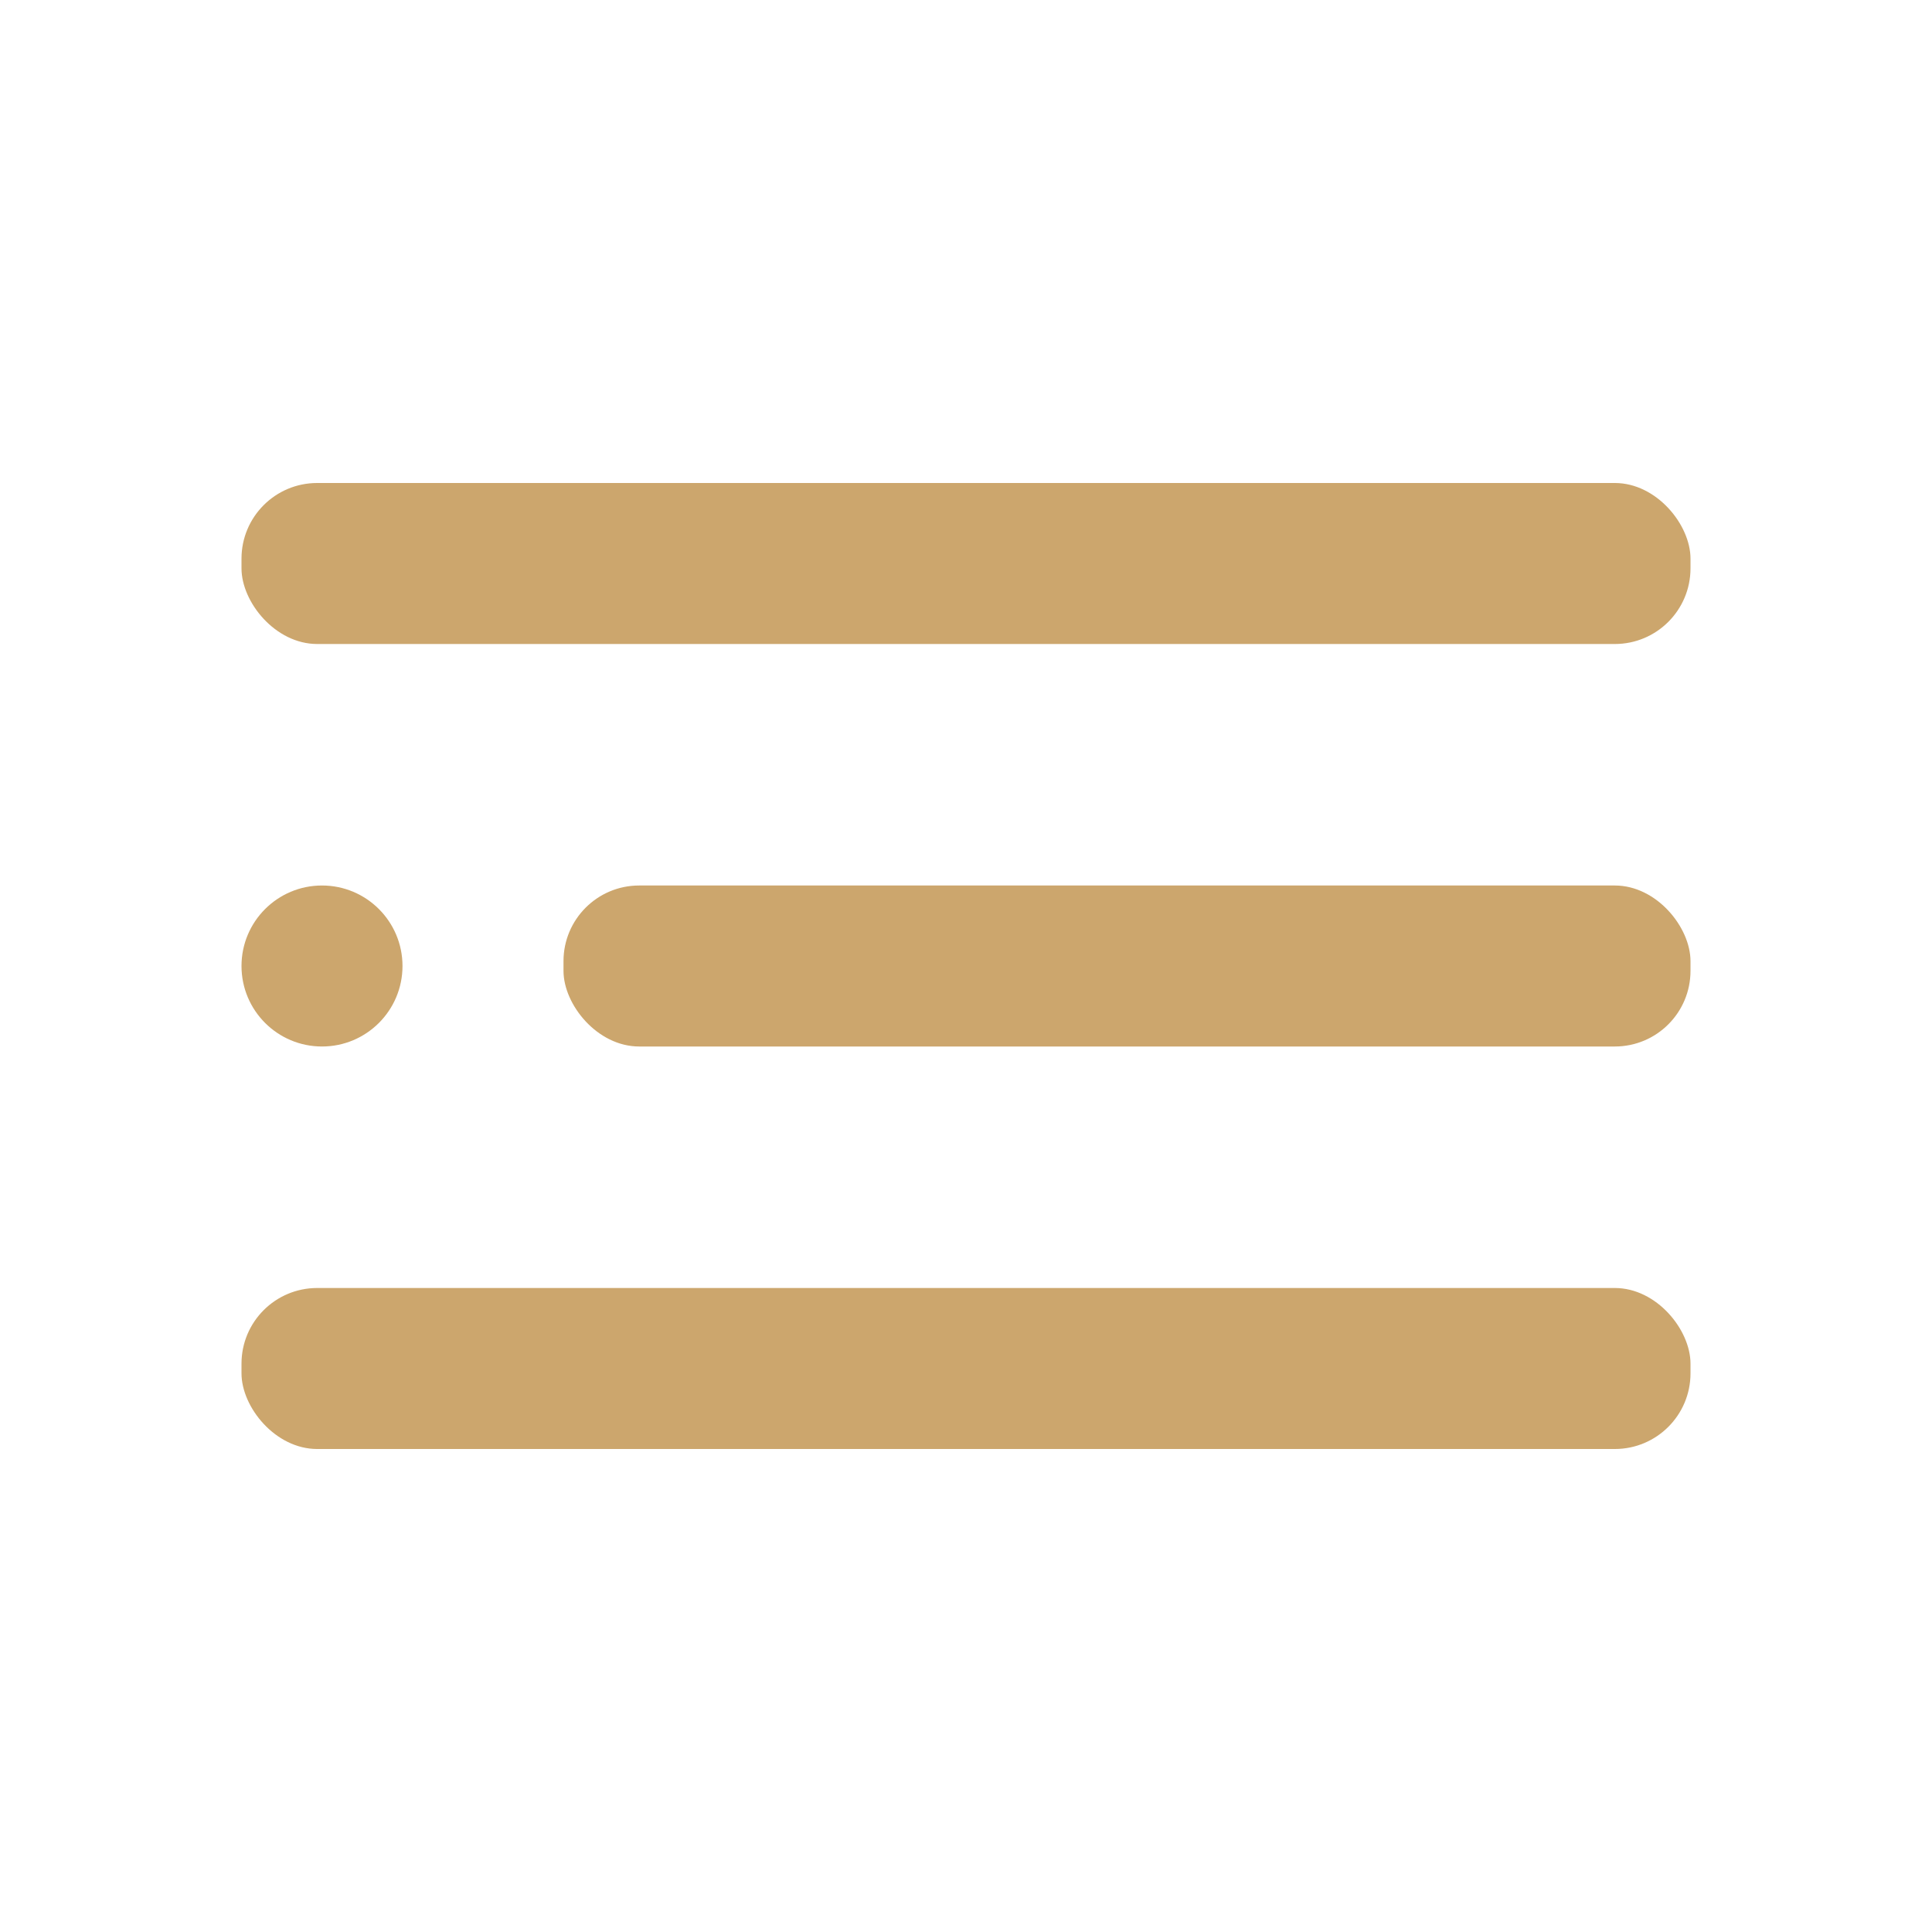 <?xml version="1.0" encoding="UTF-8"?> <svg xmlns="http://www.w3.org/2000/svg" viewBox="0 0 24 24" id="Menu"> <g data-name="Layer 2" fill="#cca66d" class="color000000 svgShape"> <g data-name="menu-2" fill="#cca66d" class="color000000 svgShape"> <circle cx="4" cy="12" r="1" fill="#cca66d" class="color000000 svgShape"></circle> <rect width="14" height="2" x="7" y="11" rx=".94" ry=".94" fill="#cca66d" class="color000000 svgShape"></rect> <rect width="18" height="2" x="3" y="16" rx=".94" ry=".94" fill="#cca66d" class="color000000 svgShape"></rect> <rect width="18" height="2" x="3" y="6" rx=".94" ry=".94" fill="#cca66d" class="color000000 svgShape"></rect> </g> </g> </svg> 